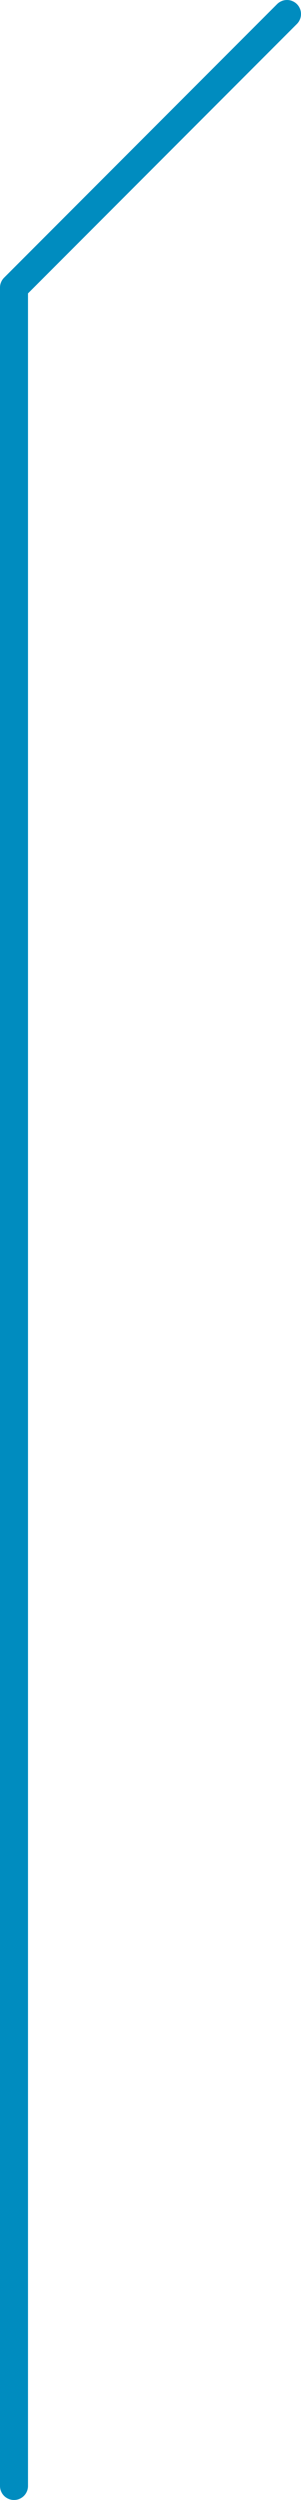 <?xml version="1.0" encoding="UTF-8" standalone="no"?>
<svg xmlns:xlink="http://www.w3.org/1999/xlink" height="89.1px" width="10.75px" xmlns="http://www.w3.org/2000/svg">
  <g transform="matrix(1.0, 0.0, 0.0, 1.0, -118.9, -12.05)">
    <path d="M119.4 100.65 L119.4 22.3 129.15 12.55" fill="none" stroke="#008cbf" stroke-linecap="round" stroke-linejoin="round" stroke-width="1.0"/>
  </g>
</svg>

